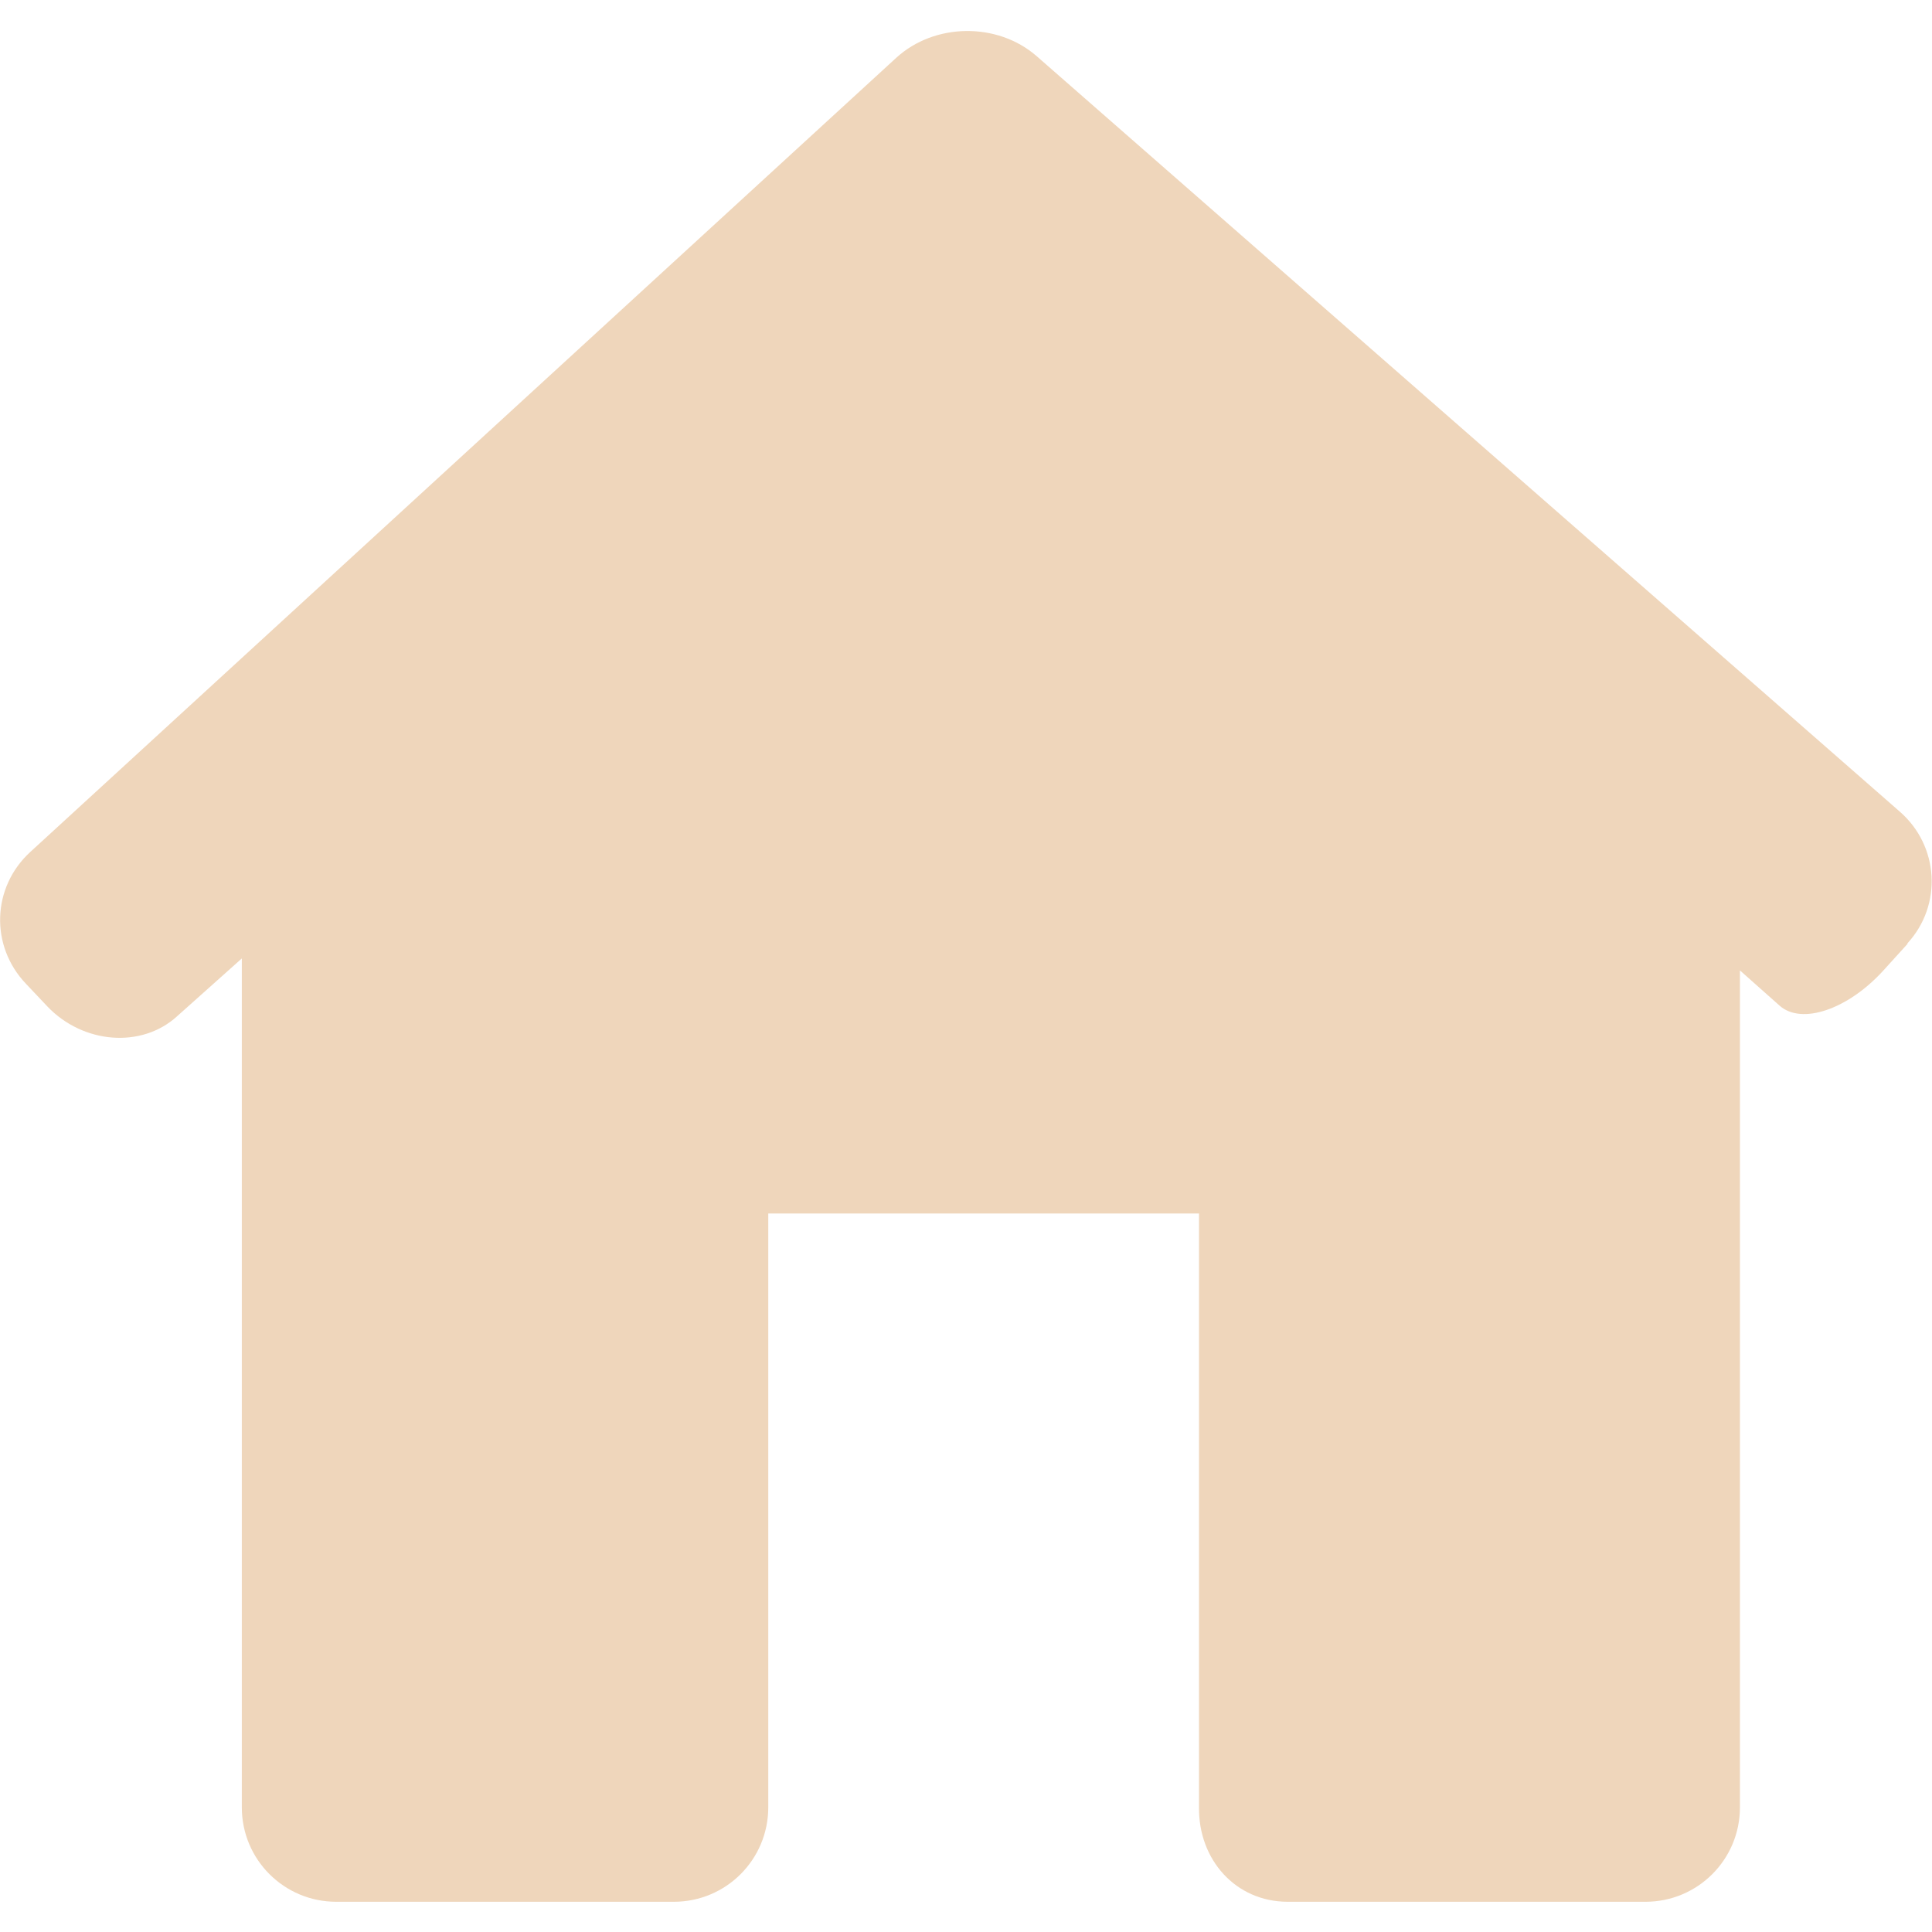 <?xml version="1.0" encoding="UTF-8"?>
<svg id="Capa_1" xmlns="http://www.w3.org/2000/svg" version="1.1" viewBox="0 0 306.8 306.8">
  <!-- Generator: Adobe Illustrator 30.0.0, SVG Export Plug-In . SVG Version: 2.1.1 Build 123)  -->
  <defs>
    <style>
      .st0 {
        fill: #efd6bb;
      }
    </style>
  </defs>
  <path class="st0" d="M302.9,149.8c5.6-6.1,5-15.5-1.2-20.9L164.6,8.9c-6.2-5.4-16.2-5.3-22.3.3L4.8,135.3c-6.1,5.6-6.4,14.9-.7,20.9l3.4,3.6c5.7,6,15,6.7,20.6,1.6l10.3-9.2v134.8c0,8.3,6.7,15,15,15h53.6c8.3,0,15-6.7,15-15v-94.3h68.4v94.3c-.1,8.3,5.8,15,14.1,15h56.8c8.3,0,15-6.7,15-15v-132.9s2.8,2.5,6.3,5.6c3.5,3.1,10.8.6,16.4-5.5l3.9-4.3Z"/>
</svg>